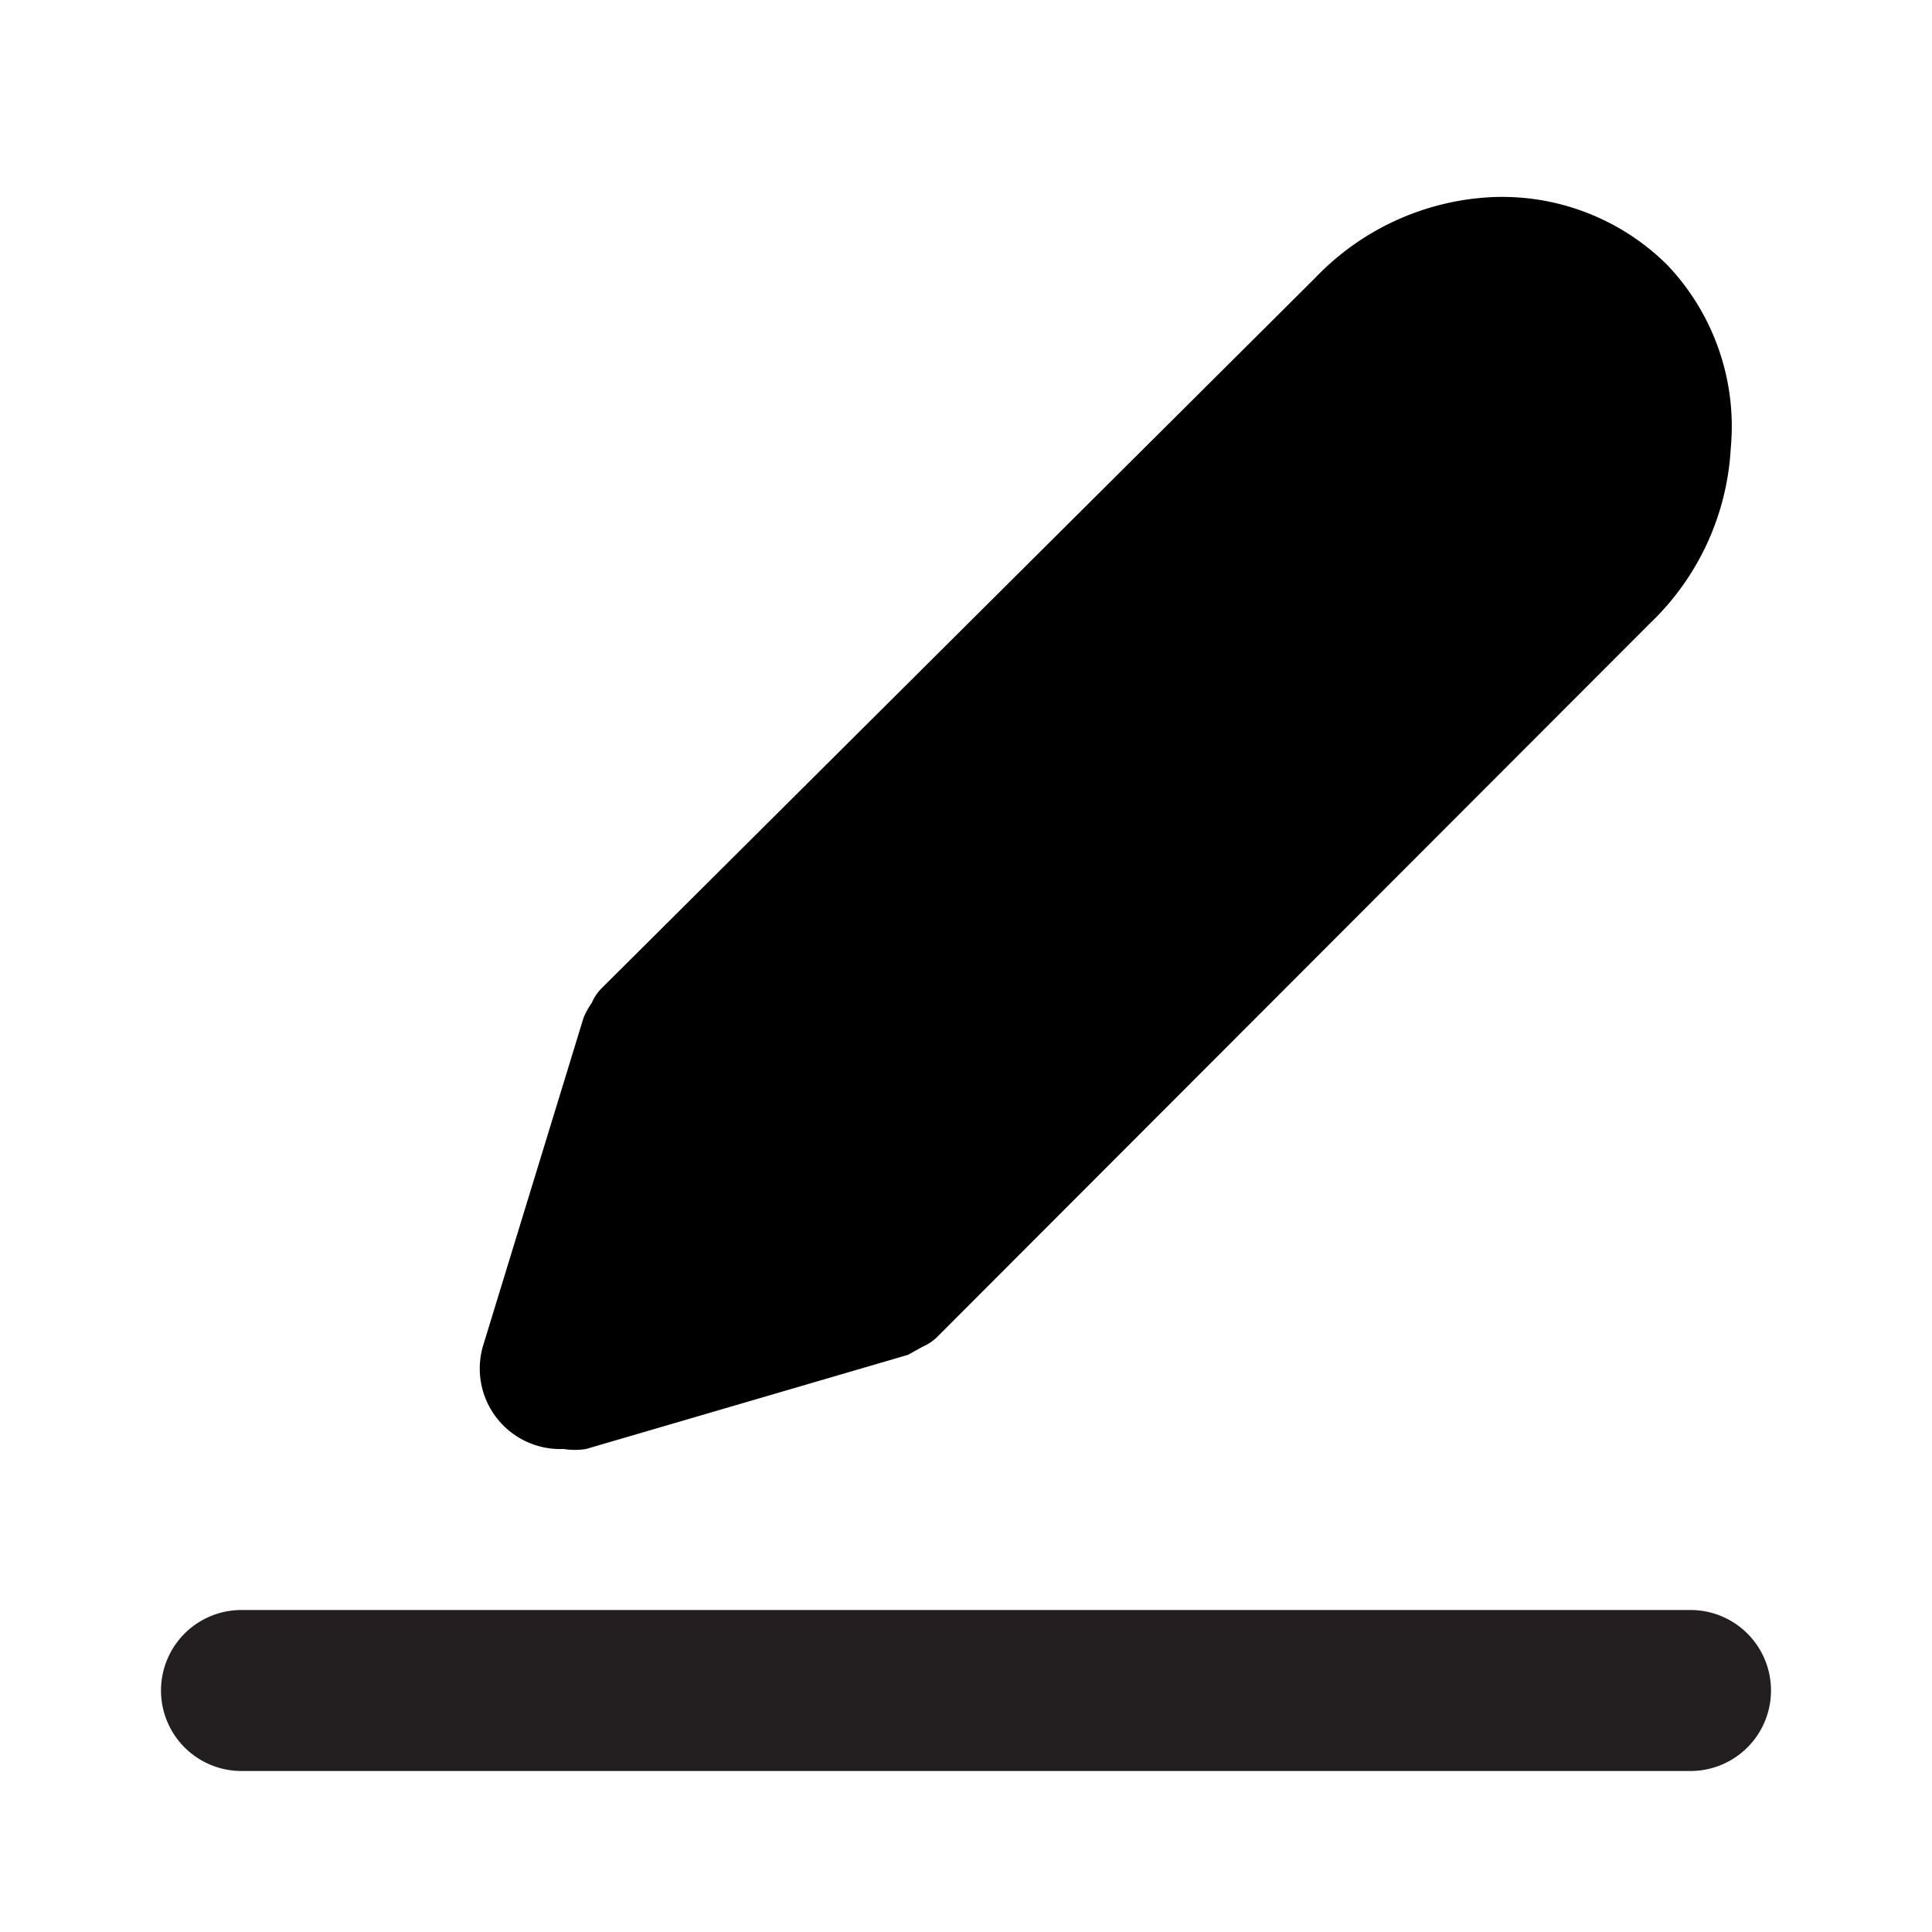 <?xml version="1.0" encoding="utf-8"?><!-- Скачано с сайта svg4.ru / Downloaded from svg4.ru -->
<svg width="800px" height="800px" viewBox="0 0 24 24" xmlns="http://www.w3.org/2000/svg" id="edit" class="icon glyph"><path d="M20.71,3.29a2.91,2.91,0,0,0-2.2-.84,3.25,3.25,0,0,0-2.17,1L7.46,12.29s0,0,0,0a.62.62,0,0,0-.11.17,1,1,0,0,0-.1.18l0,0L6,16.72A1,1,0,0,0,7,18a.9.9,0,0,0,.28,0l4-1.17,0,0,.18-.1a.62.62,0,0,0,.17-.11l0,0,8.87-8.88a3.25,3.25,0,0,0,1-2.17A2.91,2.91,0,0,0,20.71,3.29Z"></path><path d="M21,22H3a1,1,0,0,1,0-2H21a1,1,0,0,1,0,2Z" style="fill:#231f20"></path></svg>
